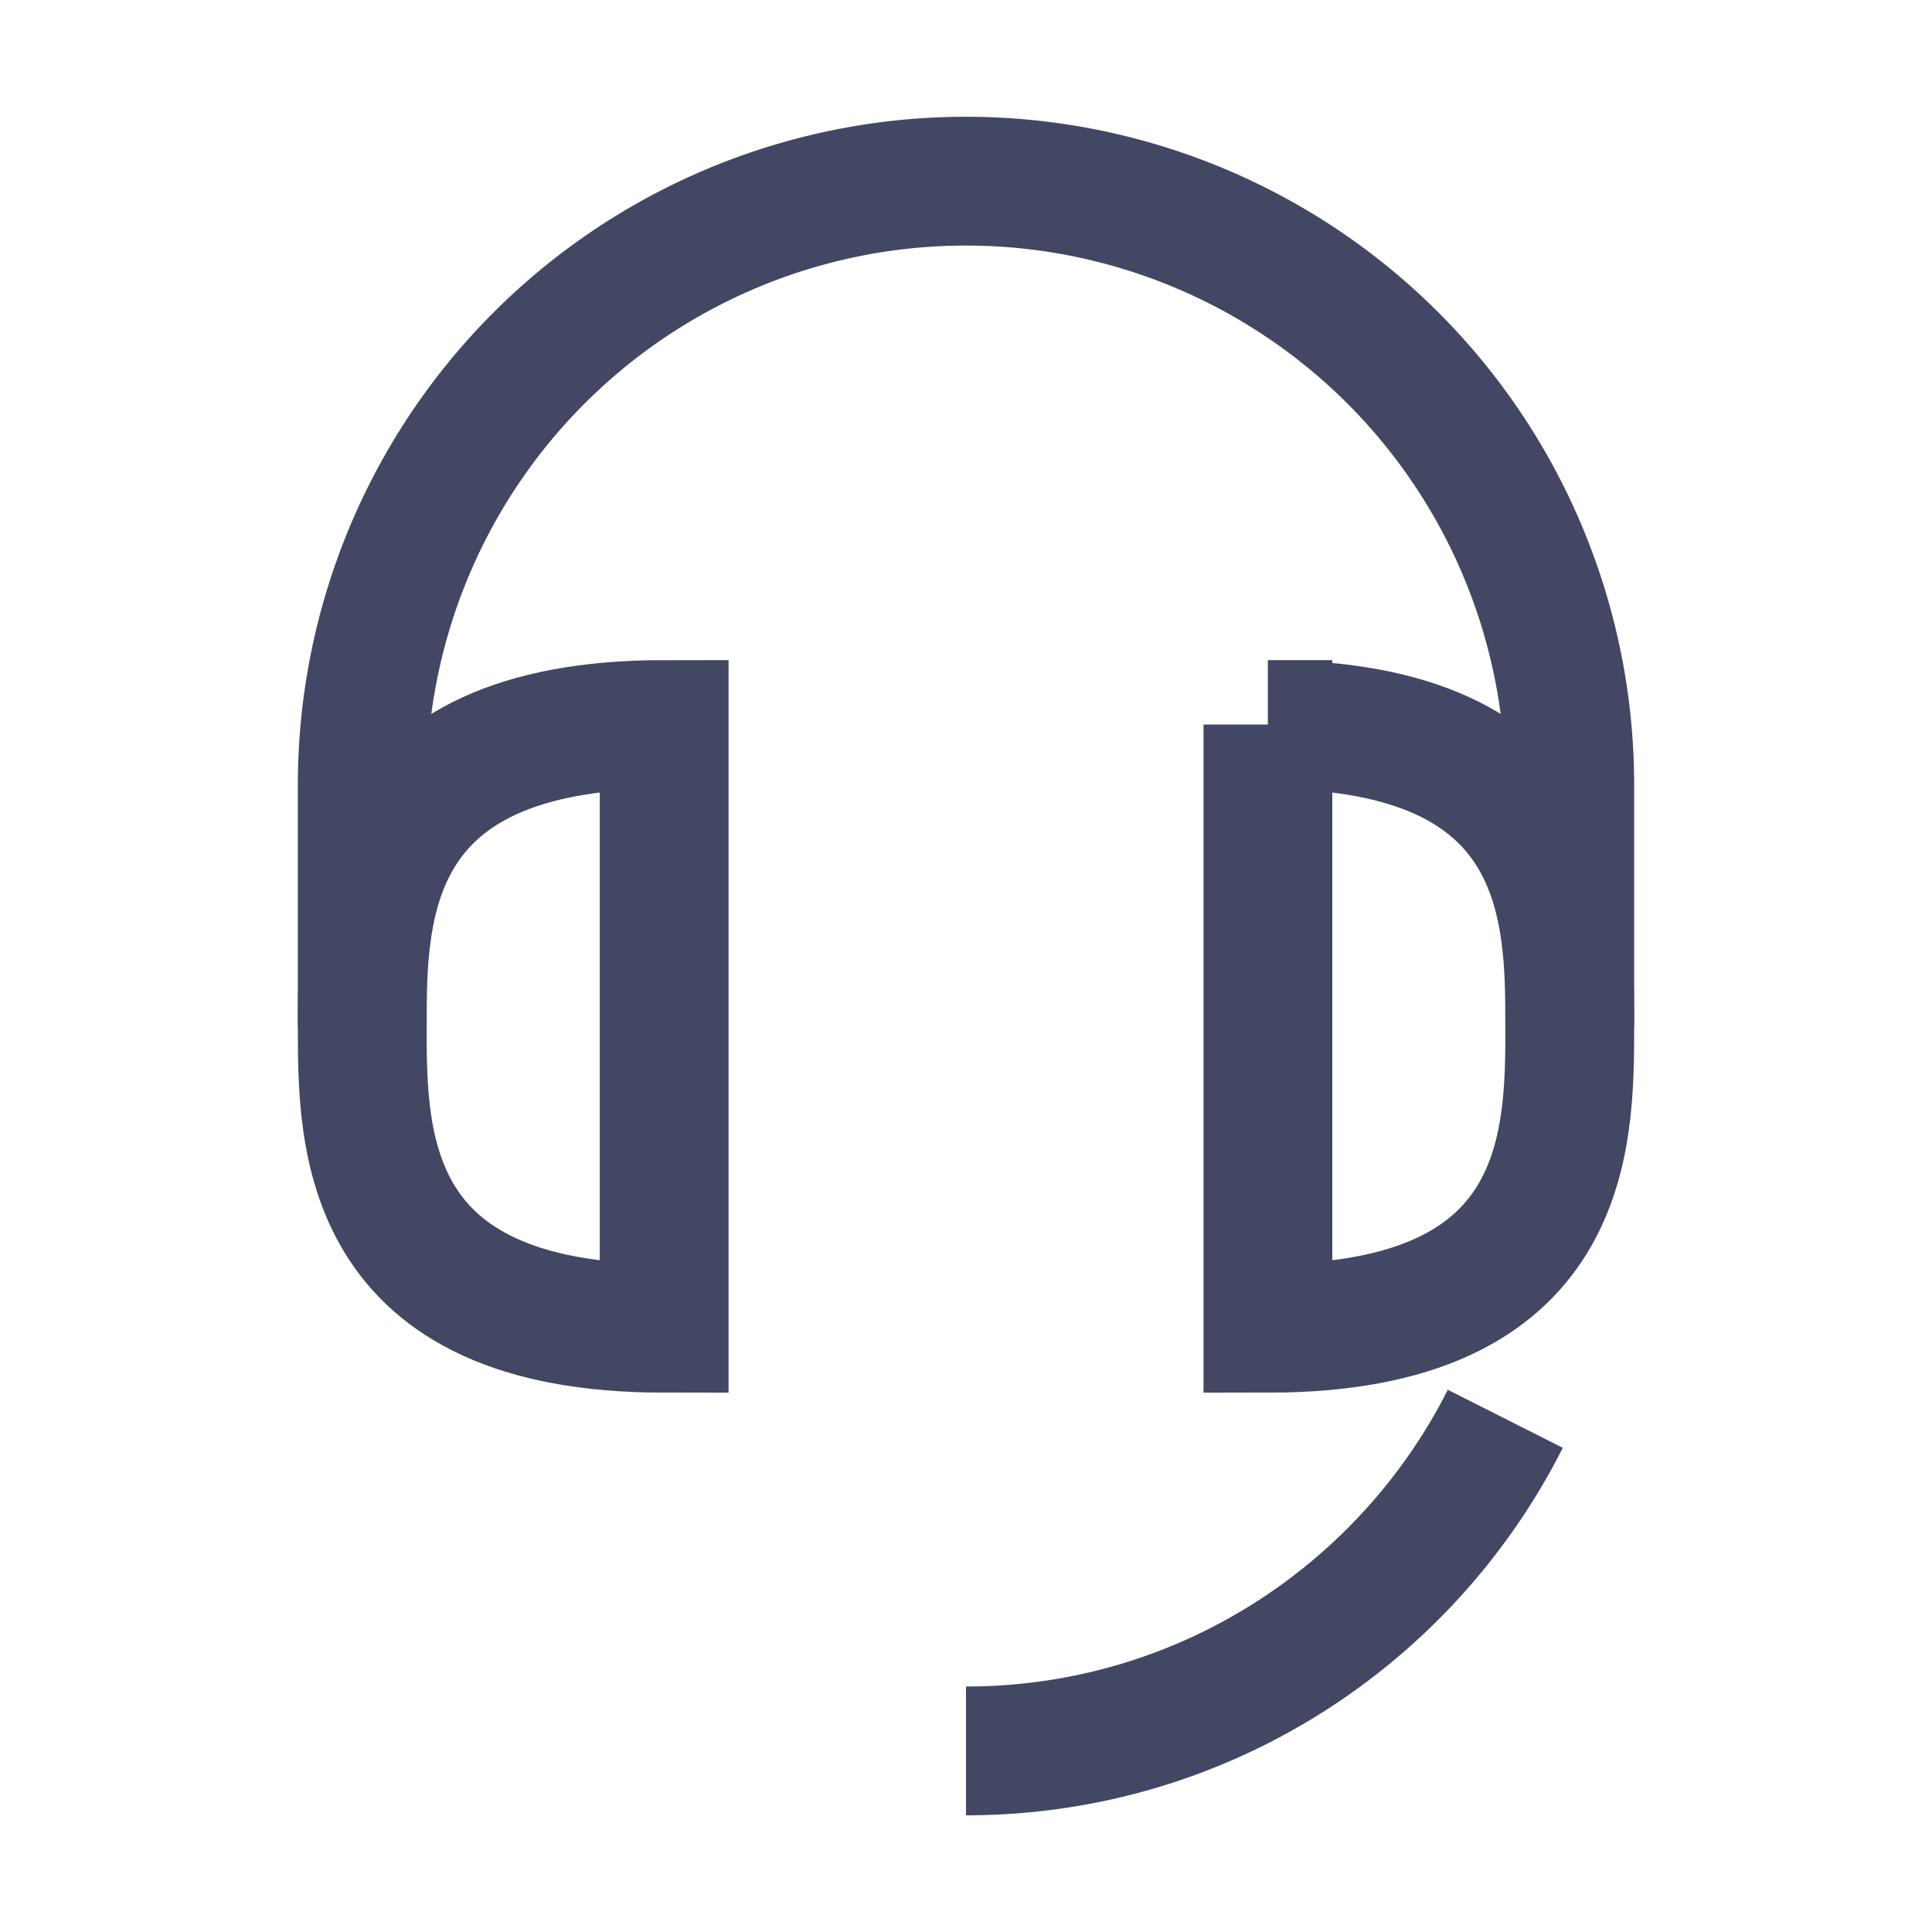 <svg width="30" height="30" viewBox="0 0 30 30" fill="none" xmlns="http://www.w3.org/2000/svg"><path d="M15 27.188c3.66 0 6.83-2.098 8.374-5.157M5.625 15.938v-3.75a9.375 9.375 0 1 1 18.75 0v3.75" stroke="#424763" stroke-width="2"/><path d="M10.313 11.25v9.375c-4.688 0-4.688-2.93-4.688-4.688 0-1.757 0-4.687 4.688-4.687ZM19.688 11.25v9.375c4.687 0 4.687-2.93 4.687-4.688 0-1.757 0-4.687-4.688-4.687Z" stroke="#424763" stroke-width="2"/></svg>